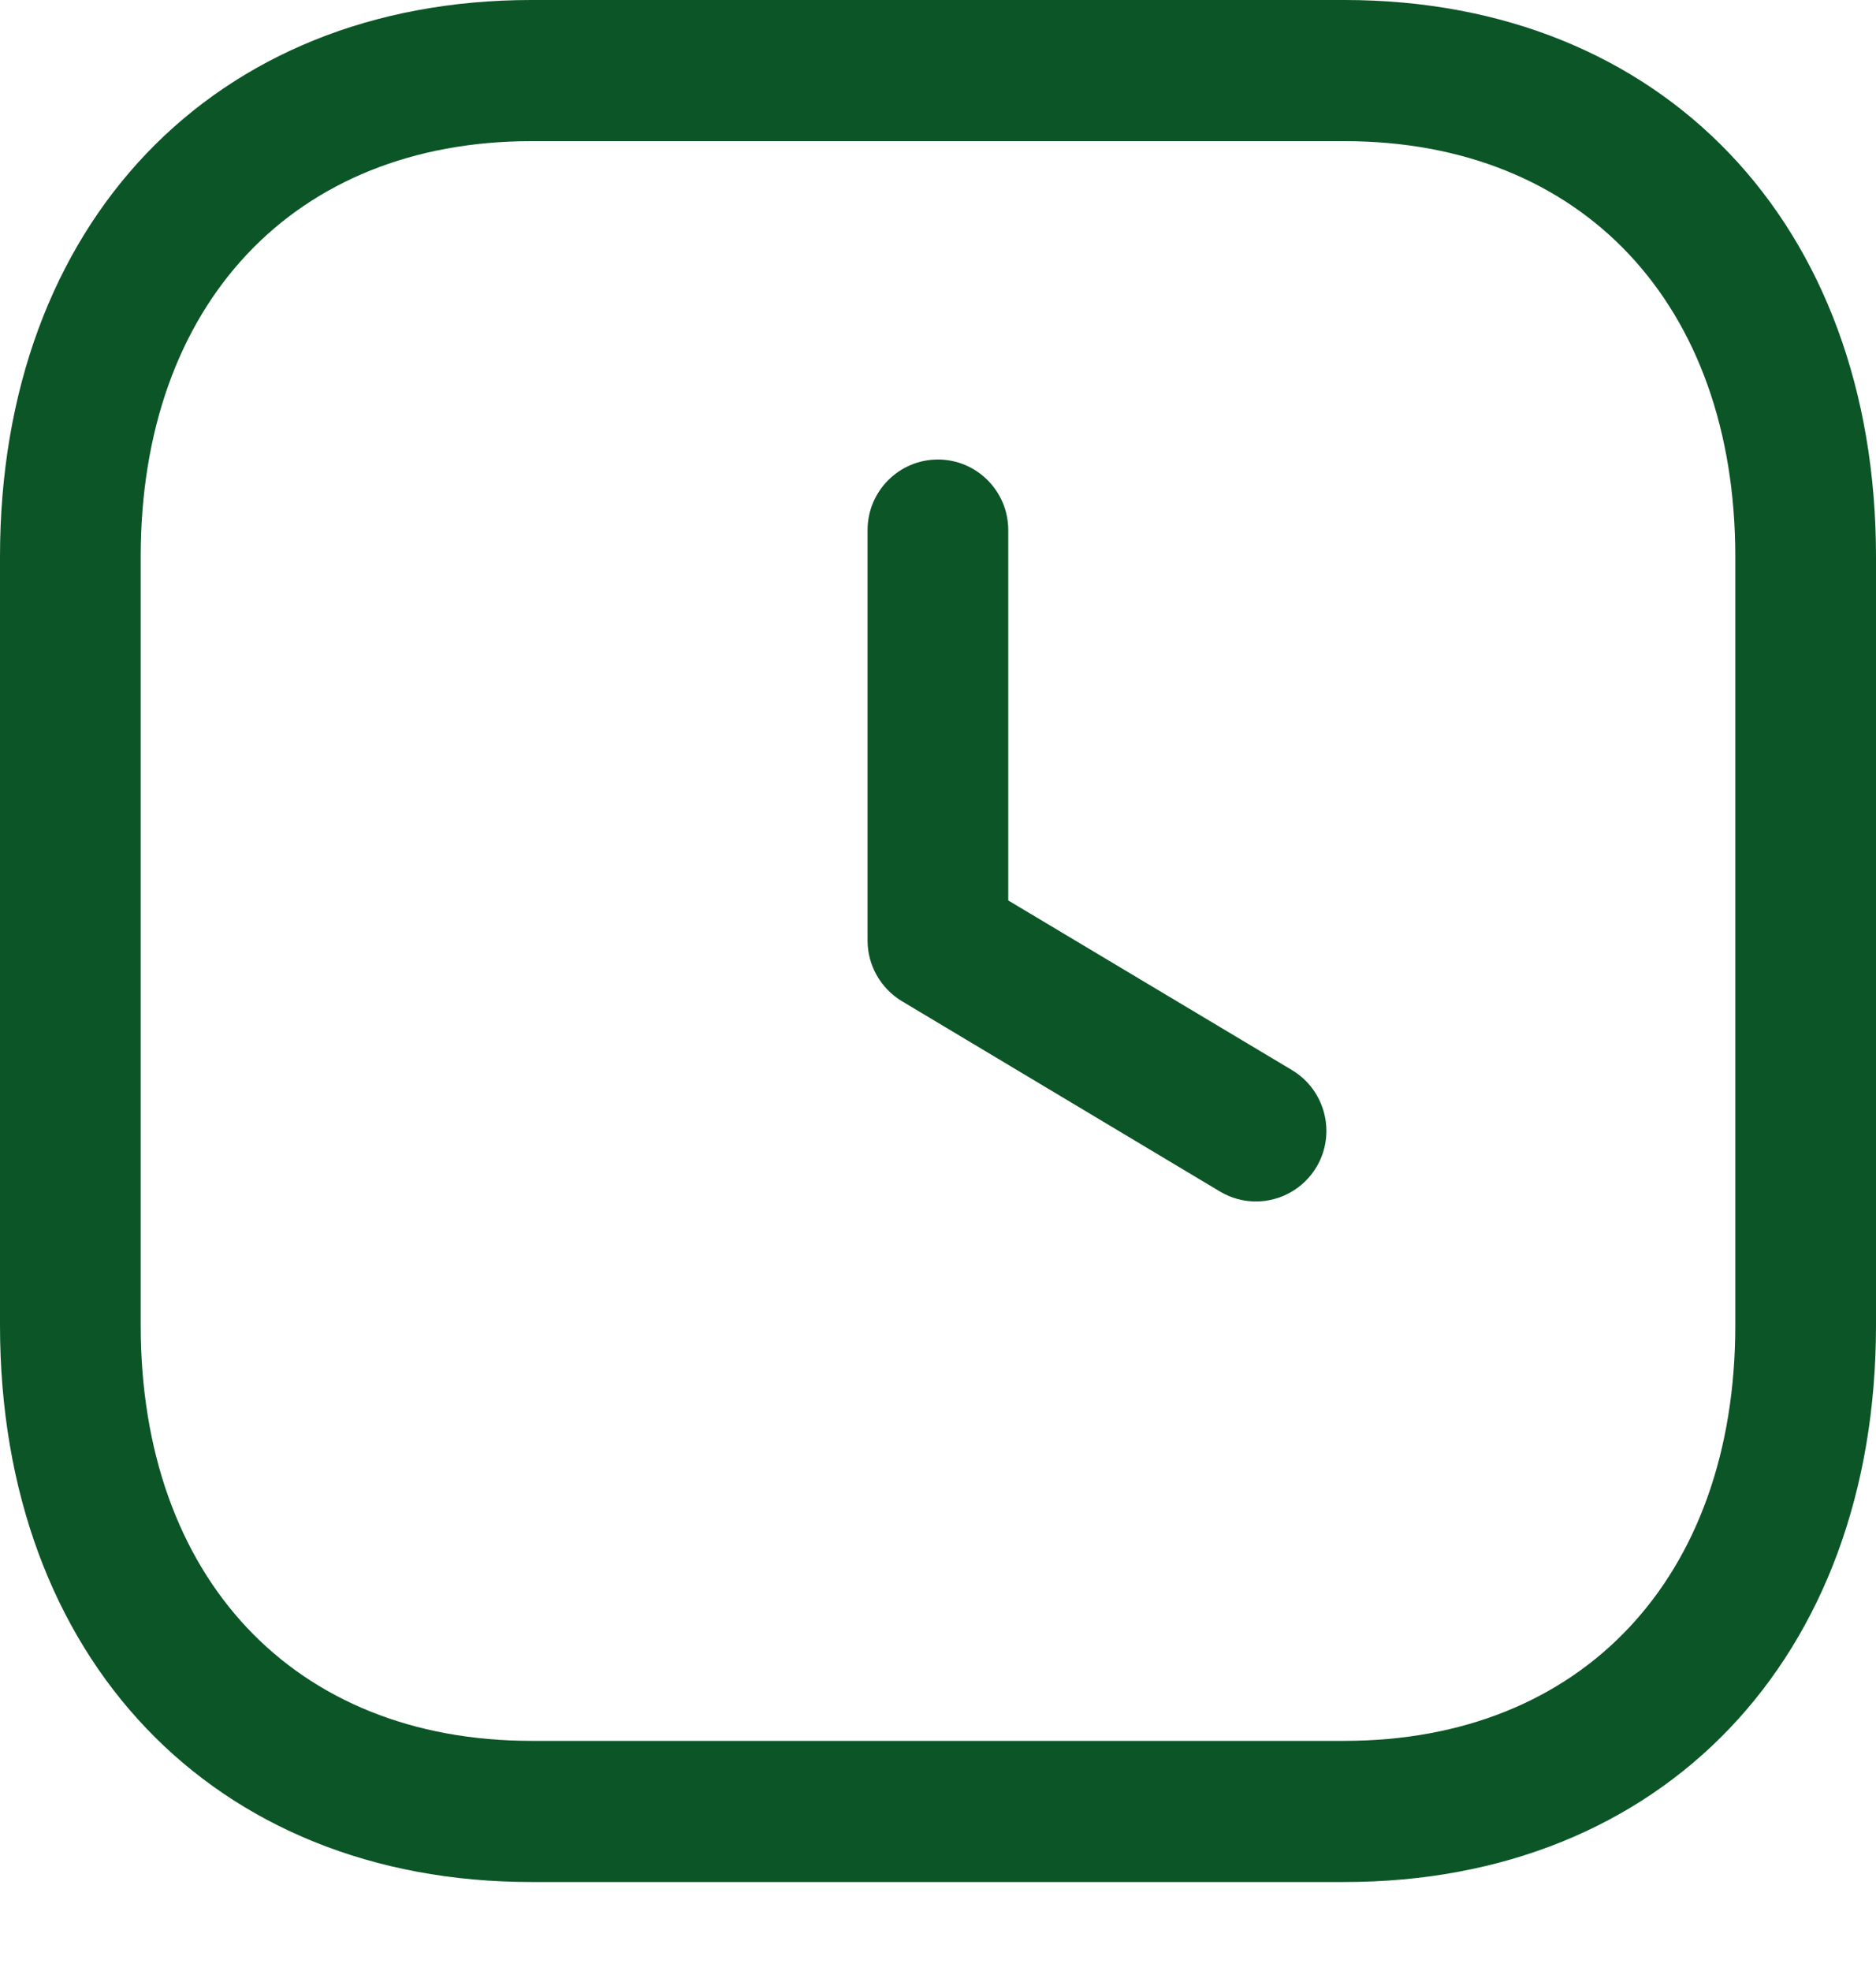 <svg xmlns="http://www.w3.org/2000/svg" width="20" height="21" viewBox="0 0 20 21" fill="none">
<path fill-rule="evenodd" clip-rule="evenodd" d="M14.334 0C17.723 0 20 2.384 20 5.931V14.121C20 17.668 17.723 20.052 14.333 20.052H5.665C2.276 20.052 0 17.668 0 14.121V5.931C0 2.384 2.276 0 5.665 0H14.334ZM14.334 1.504H5.665C3.135 1.504 1.5 3.241 1.5 5.931V14.121C1.5 16.811 3.135 18.548 5.665 18.548H14.333C16.864 18.548 18.5 16.811 18.5 14.121V5.931C18.5 3.241 16.865 1.504 14.334 1.504ZM9.999 4.896C10.413 4.896 10.749 5.233 10.749 5.648V9.594L13.775 11.402C14.13 11.616 14.247 12.077 14.035 12.434C13.894 12.669 13.645 12.801 13.39 12.801C13.259 12.801 13.127 12.767 13.006 12.695L9.615 10.667C9.389 10.531 9.249 10.285 9.249 10.022V5.648C9.249 5.233 9.585 4.896 9.999 4.896Z" fill="#0c5527"/>
</svg>